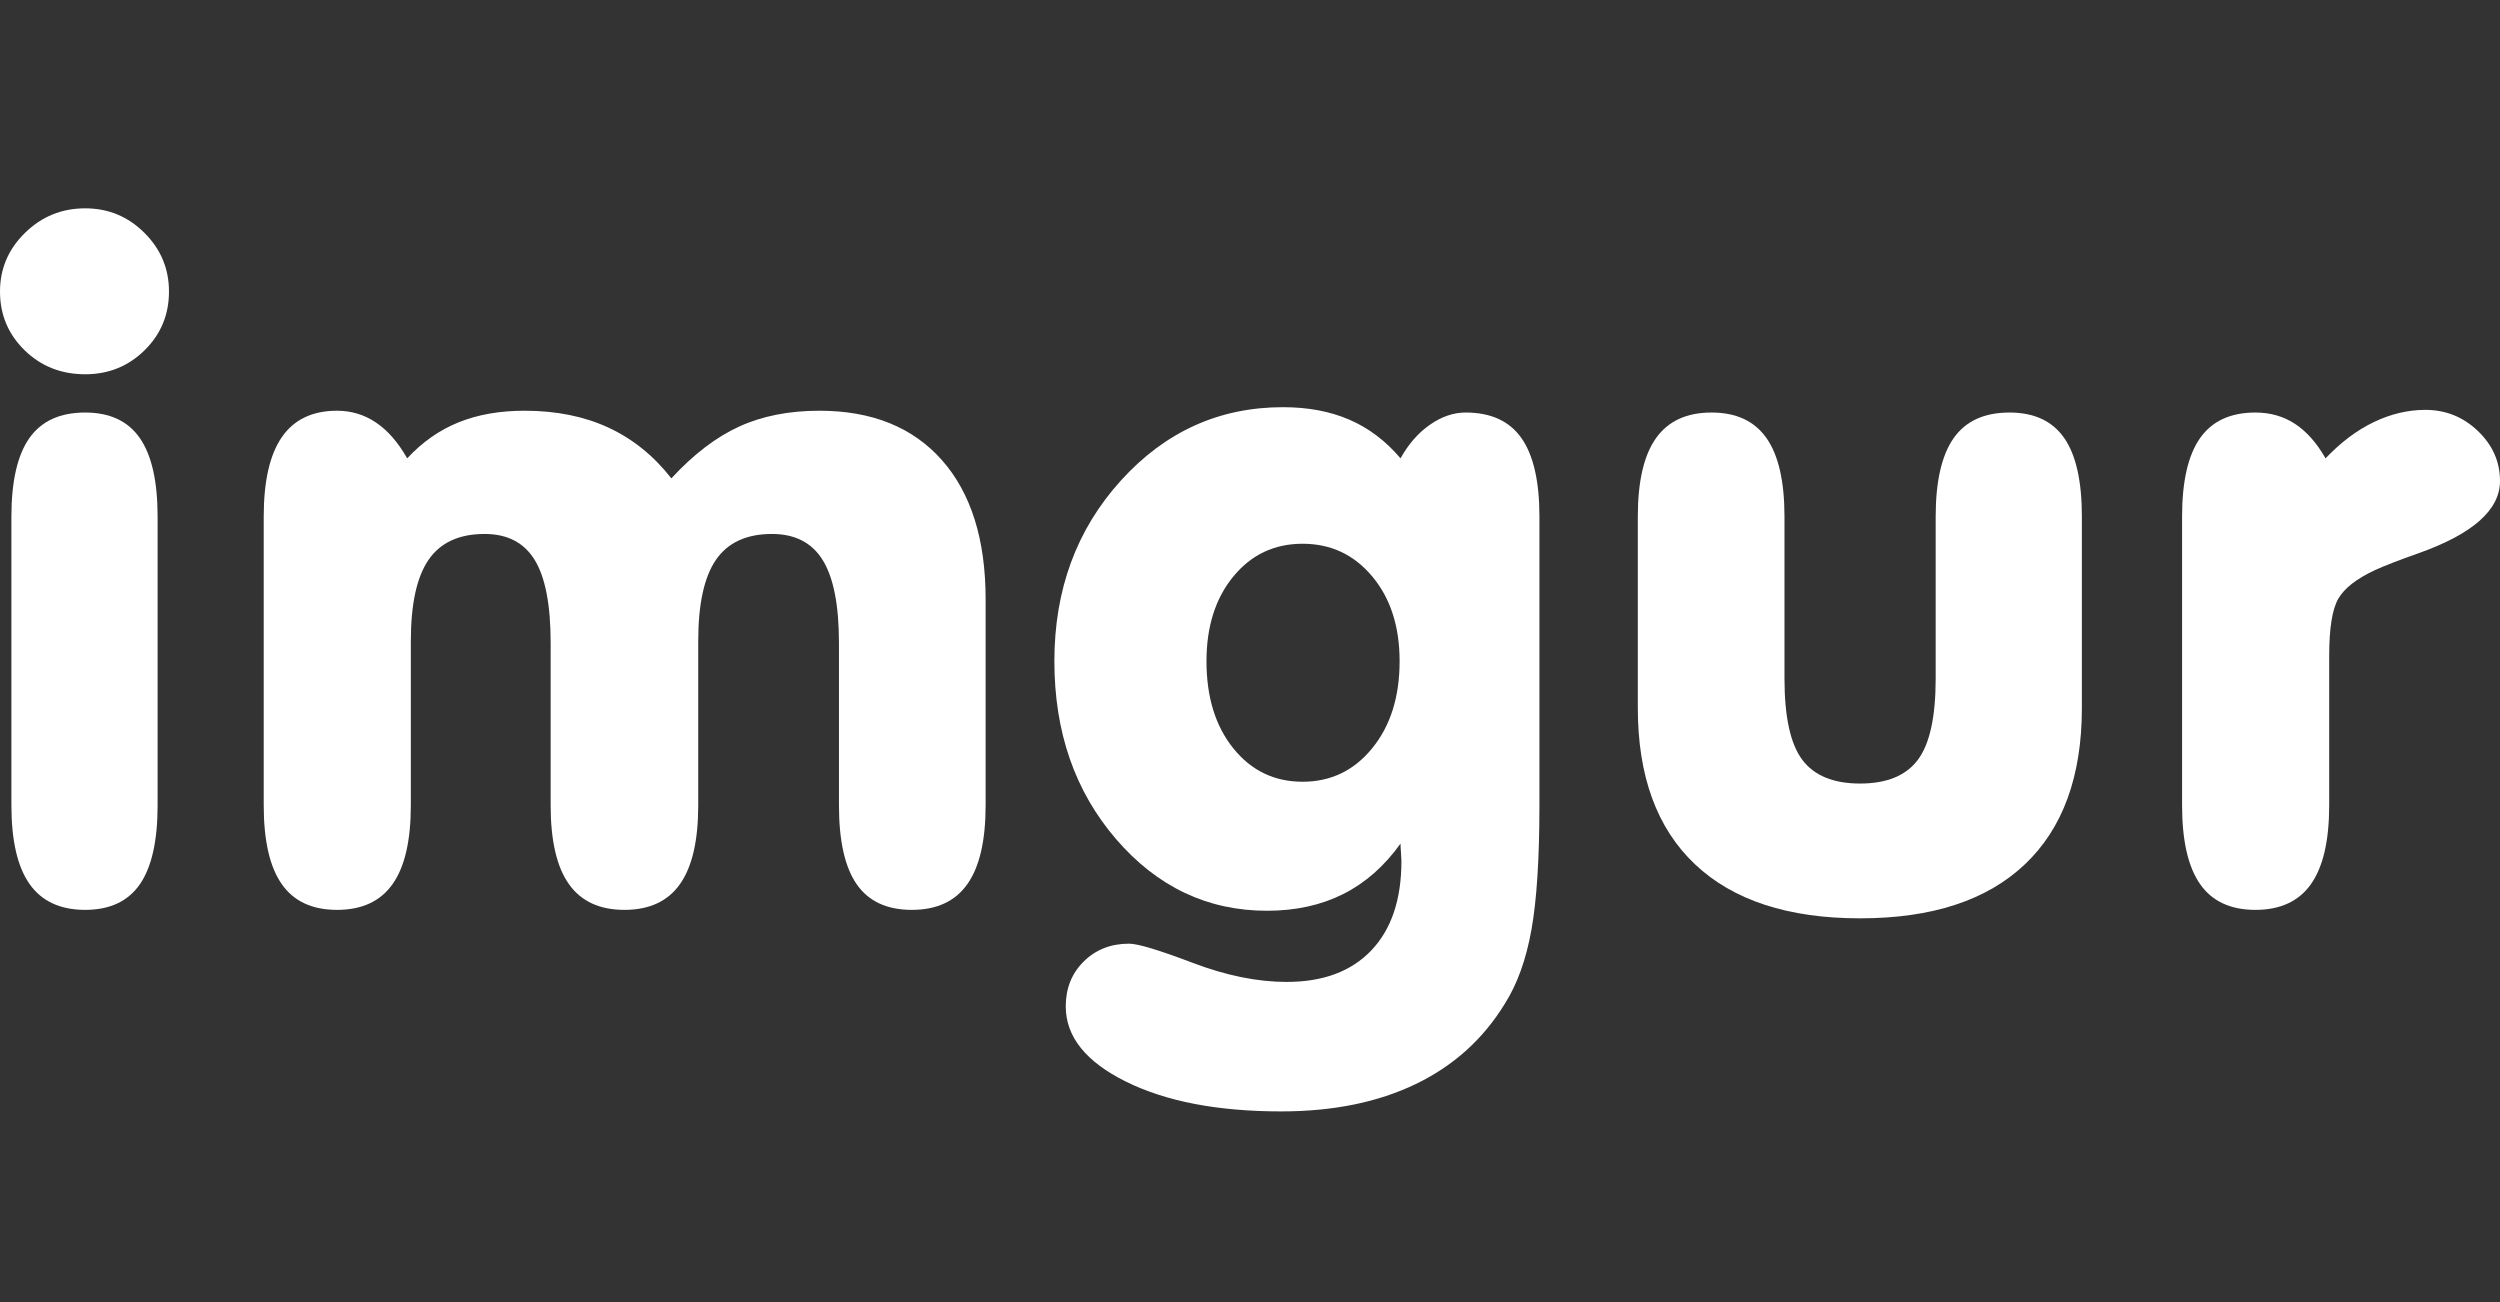 <svg width="96" height="50" viewBox="0 0 96 50" fill="none" xmlns="http://www.w3.org/2000/svg">
<rect x="0" y="0" width="96" height="50" fill="#333333" stroke="none"/>
<path d="M10.127 30.924V19.838C10.127 18.471 10.36 17.452 10.827 16.78C11.293 16.108 11.998 15.772 12.943 15.772C13.491 15.772 13.989 15.923 14.438 16.225C14.887 16.527 15.286 16.985 15.636 17.6C16.219 16.974 16.878 16.512 17.613 16.216C18.347 15.92 19.192 15.772 20.148 15.772C21.361 15.772 22.434 15.989 23.366 16.421C24.299 16.854 25.104 17.503 25.78 18.369C26.631 17.446 27.5 16.783 28.386 16.379C29.272 15.974 30.298 15.772 31.464 15.772C33.481 15.772 35.05 16.404 36.169 17.668C37.288 18.933 37.848 20.715 37.848 23.015V30.924C37.848 32.28 37.615 33.288 37.148 33.948C36.682 34.609 35.971 34.939 35.014 34.939C34.058 34.939 33.353 34.611 32.898 33.957C32.444 33.302 32.216 32.291 32.216 30.924V24.689C32.216 23.243 32.009 22.184 31.595 21.512C31.181 20.84 30.531 20.504 29.645 20.504C28.666 20.504 27.949 20.834 27.494 21.495C27.039 22.155 26.812 23.198 26.812 24.621V30.924C26.812 32.28 26.579 33.288 26.112 33.948C25.646 34.609 24.935 34.939 23.979 34.939C23.023 34.939 22.311 34.609 21.845 33.948C21.378 33.288 21.145 32.28 21.145 30.924V24.689C21.145 23.232 20.941 22.17 20.533 21.503C20.125 20.837 19.484 20.504 18.609 20.504C17.63 20.504 16.913 20.834 16.458 21.495C16.003 22.155 15.776 23.198 15.776 24.621V30.924C15.776 32.28 15.543 33.288 15.076 33.948C14.61 34.609 13.899 34.939 12.943 34.939C11.987 34.939 11.278 34.609 10.818 33.948C10.357 33.288 10.127 32.28 10.127 30.924V30.924Z" fill="white"/>
<path d="M53.78 32.394C53.162 33.259 52.427 33.906 51.576 34.333C50.725 34.76 49.751 34.973 48.655 34.973C46.37 34.973 44.438 34.056 42.858 32.223C41.278 30.389 40.488 28.112 40.488 25.39C40.488 22.645 41.339 20.334 43.041 18.454C44.744 16.575 46.819 15.636 49.267 15.636C50.224 15.636 51.072 15.795 51.812 16.114C52.553 16.433 53.209 16.928 53.78 17.6C54.083 17.054 54.459 16.624 54.908 16.311C55.357 15.997 55.814 15.841 56.281 15.841C57.248 15.841 57.963 16.168 58.423 16.823C58.884 17.478 59.114 18.483 59.114 19.838V30.925C59.114 32.963 59.012 34.555 58.808 35.699C58.604 36.844 58.263 37.792 57.785 38.544C56.957 39.899 55.817 40.927 54.366 41.627C52.914 42.327 51.191 42.678 49.198 42.678C46.761 42.678 44.773 42.296 43.234 41.533C41.695 40.77 40.925 39.808 40.925 38.646C40.925 37.951 41.155 37.376 41.616 36.921C42.076 36.465 42.657 36.237 43.356 36.237C43.694 36.237 44.507 36.482 45.796 36.972C47.084 37.462 48.288 37.706 49.407 37.706C50.807 37.706 51.891 37.302 52.66 36.494C53.43 35.685 53.815 34.541 53.815 33.06C53.815 32.992 53.809 32.883 53.797 32.736C53.786 32.587 53.78 32.474 53.78 32.394H53.78ZM46.329 25.39C46.329 26.768 46.673 27.884 47.361 28.738C48.049 29.592 48.935 30.019 50.02 30.019C51.104 30.019 51.996 29.589 52.695 28.73C53.395 27.87 53.745 26.756 53.745 25.39C53.745 24.058 53.395 22.973 52.695 22.136C51.996 21.299 51.104 20.88 50.02 20.88C48.935 20.88 48.049 21.299 47.361 22.136C46.673 22.973 46.329 24.058 46.329 25.39V25.39Z" fill="white"/>
<path d="M62.892 27.184V19.838C62.892 18.483 63.125 17.478 63.592 16.823C64.058 16.168 64.769 15.841 65.725 15.841C66.67 15.841 67.372 16.168 67.833 16.823C68.293 17.478 68.524 18.483 68.524 19.838V26.056C68.524 27.525 68.751 28.564 69.206 29.174C69.66 29.783 70.401 30.088 71.427 30.088C72.453 30.088 73.193 29.783 73.648 29.174C74.103 28.564 74.33 27.525 74.33 26.056V19.838C74.33 18.483 74.561 17.478 75.021 16.823C75.482 16.168 76.196 15.841 77.163 15.841C78.108 15.841 78.808 16.165 79.262 16.815C79.717 17.464 79.944 18.472 79.944 19.838V27.184C79.944 29.803 79.216 31.805 77.758 33.188C76.301 34.572 74.19 35.264 71.427 35.264C68.664 35.264 66.55 34.572 65.087 33.188C63.624 31.805 62.892 29.803 62.892 27.184V27.184Z" fill="white"/>
<path d="M83.792 30.925V19.838C83.792 18.483 84.022 17.478 84.483 16.823C84.943 16.169 85.652 15.841 86.608 15.841C87.179 15.841 87.686 15.986 88.129 16.277C88.572 16.567 88.963 17.008 89.301 17.601C89.884 16.986 90.502 16.521 91.155 16.208C91.808 15.895 92.467 15.739 93.131 15.739C93.913 15.739 94.586 16.009 95.151 16.55C95.717 17.091 96 17.732 96 18.472C96 19.576 94.962 20.499 92.886 21.239C92.14 21.501 91.581 21.718 91.207 21.888C90.496 22.219 90.024 22.586 89.791 22.99C89.558 23.394 89.441 24.126 89.441 25.185V30.925C89.441 32.28 89.208 33.288 88.742 33.949C88.275 34.609 87.564 34.939 86.608 34.939C85.652 34.939 84.943 34.609 84.483 33.949C84.022 33.288 83.792 32.28 83.792 30.925V30.925Z" fill="white"/>
<path d="M6.052 30.925C6.052 32.291 5.824 33.302 5.37 33.957C4.915 34.612 4.215 34.939 3.271 34.939C2.315 34.939 1.603 34.609 1.137 33.948C0.671 33.288 0.438 32.28 0.438 30.925V19.838C0.438 18.483 0.668 17.478 1.128 16.823C1.589 16.168 2.303 15.841 3.271 15.841C4.215 15.841 4.915 16.168 5.37 16.823C5.824 17.478 6.052 18.483 6.052 19.838V30.925Z" fill="white"/>
<path d="M0 11.194C-5.96522e-06 10.318 0.321 9.566 0.962 8.94C1.603 8.313 2.373 8 3.271 8C4.157 8 4.915 8.313 5.544 8.94C6.174 9.566 6.489 10.318 6.489 11.194C6.489 12.083 6.177 12.834 5.553 13.449C4.929 14.064 4.168 14.372 3.271 14.372C2.349 14.372 1.574 14.064 0.944 13.449C0.315 12.834 -5.96522e-06 12.083 0 11.194Z" fill="white"/>
</svg>
